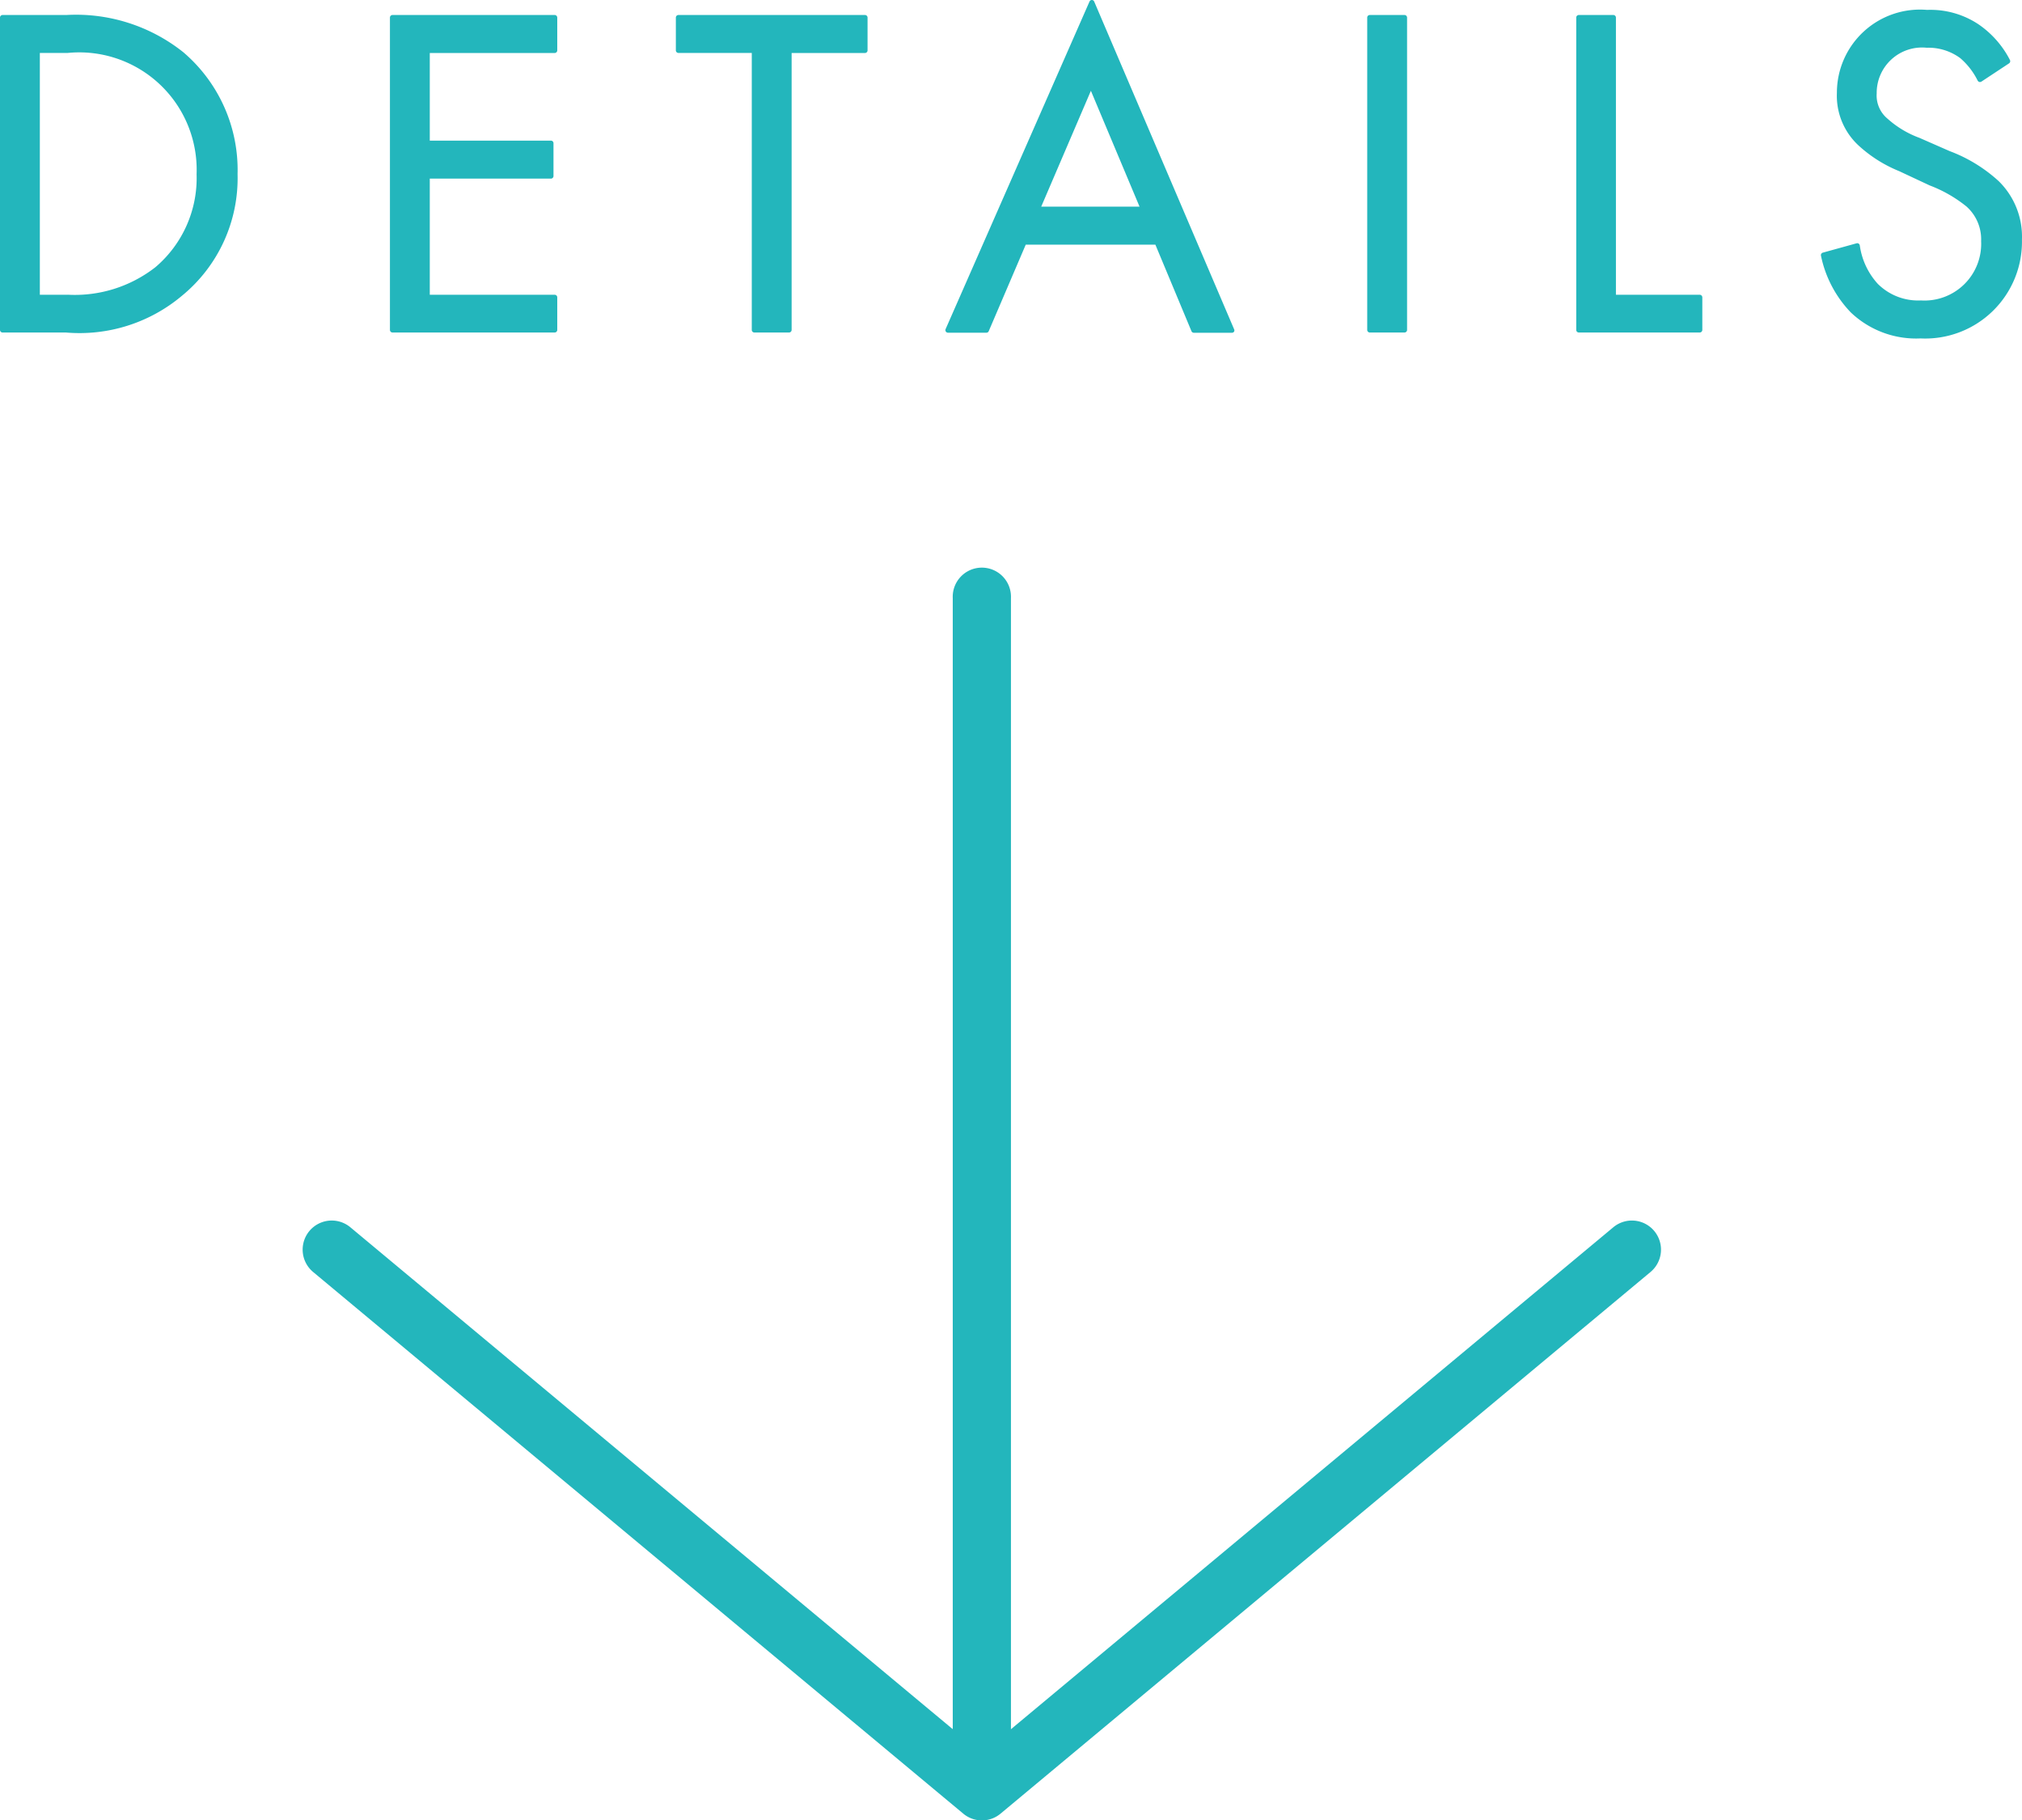 <svg id="_GR" data-name="↓GR" xmlns="http://www.w3.org/2000/svg" width="39.228" height="35.313" viewBox="0 0 39.228 35.313">
  <path id="パス_1986" data-name="パス 1986" d="M13.175,22.831a.563.563,0,0,1-.361-.131L.2,12.192a.564.564,0,1,1,.724-.866L13.175,21.532,25.424,11.326a.564.564,0,1,1,.724.866L13.537,22.7a.563.563,0,0,1-.361.131" transform="translate(5.874 12.482)" fill="#23b6bc"/>
  <path id="パス_1987" data-name="パス 1987" d="M11.732,23.715a.565.565,0,0,1-.565-.565V.565a.565.565,0,1,1,1.129,0V23.15a.565.565,0,0,1-.565.565" transform="translate(7.317 11.035)" fill="#23b6bc"/>
  <path id="DETAILS" d="M3.555,1.012A3.341,3.341,0,0,0,1.286.291H.05A.05.05,0,0,0,0,.341V6.4a.05.05,0,0,0,.05.05H1.277a3.086,3.086,0,0,0,2.251-.711A2.947,2.947,0,0,0,4.609,3.378,3,3,0,0,0,3.555,1.012M1.314,5.718H.773V1.027h.541a2.278,2.278,0,0,1,2.5,2.351,2.267,2.267,0,0,1-.8,1.806,2.541,2.541,0,0,1-1.7.533M10.761.291a.05.05,0,0,1,.05.05V.978a.05.05,0,0,1-.05.05H8.338v1.7h2.35a.05.05,0,0,1,.05.05v.636a.05.05,0,0,1-.05.051H8.338V5.718h2.423a.05.05,0,0,1,.05.051V6.4a.05.05,0,0,1-.05.05H7.616a.05.05,0,0,1-.051-.05V.341a.05.05,0,0,1,.051-.05Zm6.02,0a.05.05,0,0,1,.05.05V.978a.05.05,0,0,1-.05.05H15.358V6.4a.05.05,0,0,1-.05.05h-.672a.05.05,0,0,1-.051-.05V1.027H13.162a.05.05,0,0,1-.05-.05V.341a.05.05,0,0,1,.05-.05ZM21.183,0h0a.05.05,0,0,0-.046.03L18.345,6.385a.05.05,0,0,0,.046.069h.745a.049.049,0,0,0,.046-.03L19.9,4.746h2.515l.7,1.678a.05.05,0,0,0,.046.031H23.9a.049.049,0,0,0,.042-.022.051.051,0,0,0,0-.047L21.228.03A.05.05,0,0,0,21.183,0m-.019,1.761.944,2.248H20.2ZM27.248.291a.05.05,0,0,1,.05.05V6.4a.05.05,0,0,1-.05.05h-.673a.05.05,0,0,1-.05-.05V.341a.05.05,0,0,1,.05-.05Zm5.728,5.427a.051.051,0,0,1,.05.051V6.4a.05.05,0,0,1-.05.05H30.631a.05.05,0,0,1-.051-.05V.341a.05.05,0,0,1,.051-.05H31.3a.05.05,0,0,1,.05.05V5.718Zm6.251-1.067a1.878,1.878,0,0,1-1.968,1.914,1.837,1.837,0,0,1-1.353-.505,2.234,2.234,0,0,1-.578-1.1.05.05,0,0,1,.036-.059l.654-.181a.049.049,0,0,1,.041.006.052.052,0,0,1,.022.035,1.393,1.393,0,0,0,.35.746,1.11,1.11,0,0,0,.836.321,1.1,1.1,0,0,0,1.168-1.15.853.853,0,0,0-.284-.672,2.6,2.6,0,0,0-.714-.409l-.594-.278a2.609,2.609,0,0,1-.774-.486A1.312,1.312,0,0,1,35.637,1.8,1.612,1.612,0,0,1,37.386.192a1.682,1.682,0,0,1,1,.281,1.877,1.877,0,0,1,.608.691.051.051,0,0,1-.017.065l-.536.354a.056.056,0,0,1-.041.007.057.057,0,0,1-.032-.026,1.383,1.383,0,0,0-.34-.438,1.044,1.044,0,0,0-.651-.2.88.88,0,0,0-.968.886.584.584,0,0,0,.211.491,1.911,1.911,0,0,0,.618.371l.586.257a2.934,2.934,0,0,1,.952.583,1.507,1.507,0,0,1,.451,1.135" transform="translate(0)" fill="#23b6bc"/>
</svg>
